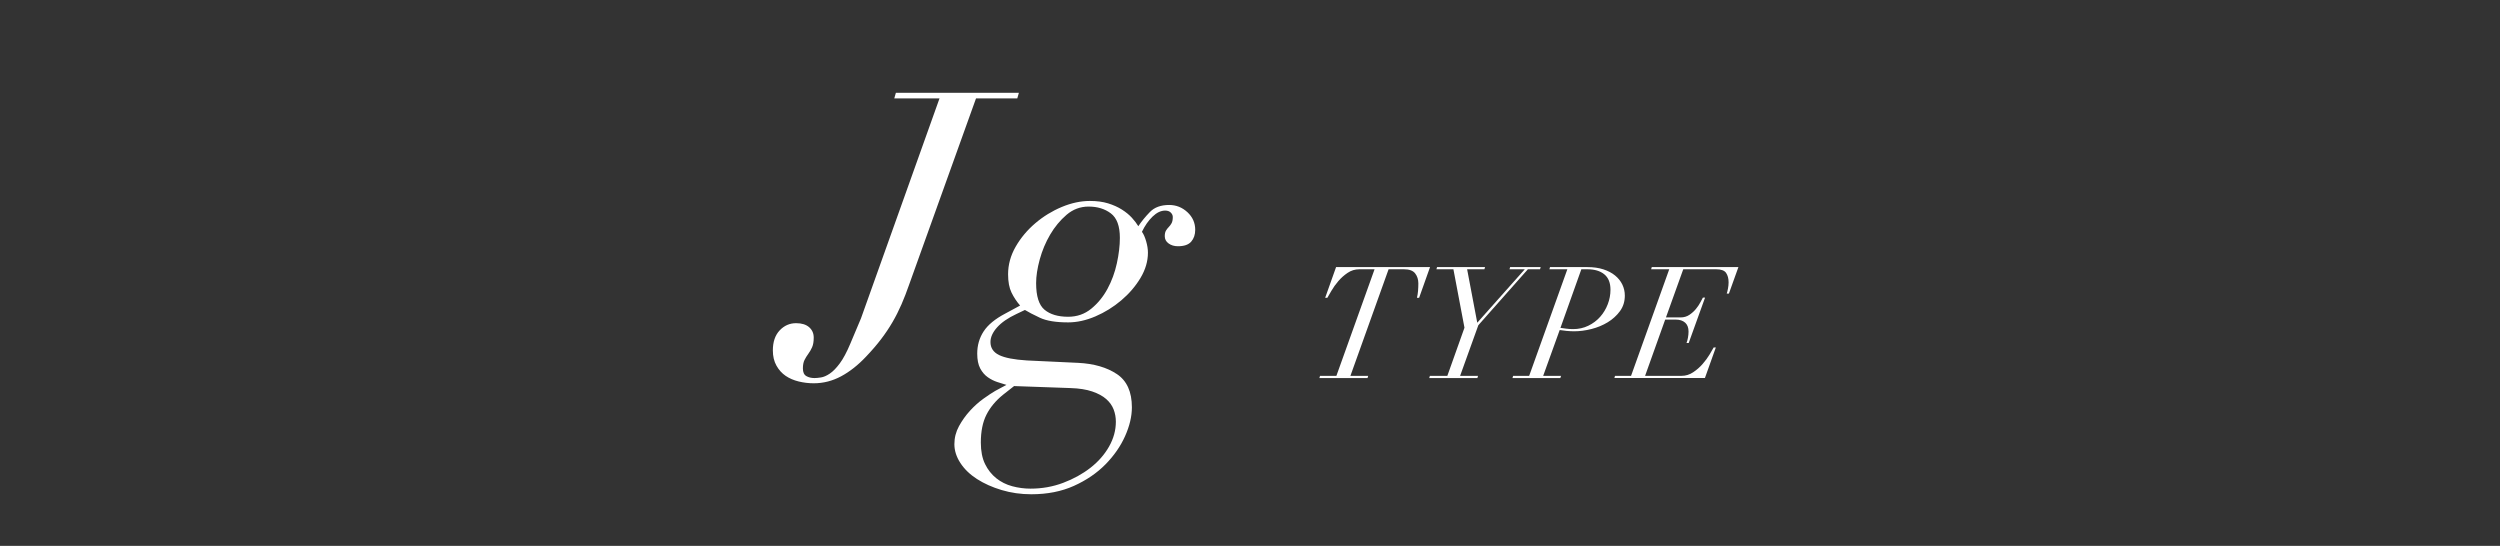 <?xml version="1.0" encoding="UTF-8"?><svg id="_レイヤー_2" xmlns="http://www.w3.org/2000/svg" xmlns:xlink="http://www.w3.org/1999/xlink" viewBox="0 0 234.88 51.285"><rect x="0" y="0" width="234.88" height="51.285" fill="#333333" stroke="none"/><defs><style>.cls-1{fill:none;}.cls-2{fill:#fff;}.cls-3{clip-path:url(#clippath);}</style><clipPath id="clippath"><rect class="cls-1" y="0" width="234.88" height="51.285"/></clipPath></defs><g id="_レイヤー_6"><g class="cls-3"><path class="cls-2" d="M84.019,9.244l.151-.527h11.557l-.151.527h-3.877l-6.287,17.505c-.226.653-.465,1.268-.715,1.845-.251.578-.533,1.136-.847,1.675-.314.54-.672,1.073-1.073,1.6-.402.527-.866,1.067-1.393,1.619-.753.803-1.538,1.425-2.353,1.863-.816.439-1.675.659-2.579.659-.477,0-.948-.057-1.412-.169-.464-.113-.872-.289-1.224-.527-.351-.238-.64-.558-.866-.96-.226-.401-.339-.878-.339-1.431,0-.803.214-1.431.64-1.882.427-.452.941-.678,1.543-.678.527,0,.935.126,1.224.376.288.251.433.578.433.979,0,.376-.051.678-.151.903-.101.226-.22.433-.358.621-.138.188-.258.383-.358.583-.101.201-.151.465-.151.791,0,.352.106.59.32.715.213.126.471.188.772.188.151,0,.351-.019.602-.057.251-.038.527-.156.828-.358.301-.201.615-.521.941-.96.326-.439.652-1.048.979-1.826l1.016-2.409,7.378-20.667h-4.254Z"/><path class="cls-2" d="M104.931,35.143c.941.627,1.412,1.669,1.412,3.125,0,.853-.214,1.756-.64,2.71-.427.953-1.042,1.838-1.845,2.654-.803.815-1.788,1.487-2.955,2.014-1.167.527-2.503.791-4.009.791-.979,0-1.907-.132-2.786-.395-.879-.263-1.65-.609-2.315-1.035-.665-.427-1.186-.929-1.562-1.506-.376-.578-.565-1.167-.565-1.769s.145-1.167.433-1.694c.289-.527.634-1.011,1.035-1.449.402-.439.822-.816,1.261-1.129.439-.314.809-.559,1.11-.734l1.054-.565c-.251-.075-.533-.164-.847-.264-.314-.101-.615-.251-.903-.452-.289-.201-.527-.476-.715-.828-.188-.351-.282-.815-.282-1.393,0-.778.201-1.474.602-2.089.401-.615,1.079-1.173,2.033-1.675l1.393-.753c-.326-.376-.596-.784-.809-1.224-.214-.439-.32-1.01-.32-1.713,0-.904.238-1.769.715-2.598.476-.828,1.092-1.562,1.845-2.202.753-.64,1.581-1.148,2.485-1.525.903-.376,1.782-.565,2.635-.565.652,0,1.223.075,1.713.226.489.151.922.345,1.299.583.376.239.69.496.941.772.25.276.452.54.602.791.301-.452.665-.897,1.092-1.336.426-.439,1.029-.659,1.807-.659.652,0,1.223.226,1.713.678.489.452.734,1.004.734,1.656,0,.452-.126.822-.376,1.111-.251.289-.665.433-1.242.433-.352,0-.646-.088-.885-.263-.239-.175-.358-.401-.358-.678,0-.226.038-.401.113-.527.075-.125.163-.238.264-.339.1-.1.188-.219.264-.358.075-.138.113-.332.113-.583,0-.151-.063-.288-.188-.414-.126-.125-.301-.188-.527-.188-.402,0-.797.188-1.186.565-.389.376-.722.853-.998,1.43.151.201.282.496.395.885.113.389.169.747.169,1.073,0,.803-.232,1.594-.696,2.372-.465.778-1.067,1.481-1.807,2.108-.74.628-1.55,1.129-2.428,1.506-.879.376-1.732.565-2.56.565-1.155,0-2.039-.144-2.654-.433-.615-.288-1.086-.533-1.412-.734l-.791.376c-.803.376-1.412.797-1.826,1.261-.414.465-.621.922-.621,1.374,0,.552.269.96.809,1.224.539.263,1.412.433,2.616.508l4.819.226c1.48.075,2.692.427,3.633,1.054ZM92.678,38.964c-.351.69-.527,1.562-.527,2.616,0,.803.132,1.474.395,2.014.264.539.615.985,1.054,1.336.439.351.941.602,1.506.753.565.151,1.135.226,1.713.226,1.079,0,2.102-.182,3.068-.546.966-.364,1.819-.835,2.56-1.412.74-.578,1.323-1.242,1.75-1.995.427-.753.64-1.531.64-2.334,0-.402-.069-.785-.207-1.148-.138-.364-.371-.691-.696-.979-.327-.289-.766-.527-1.318-.715-.552-.188-1.23-.295-2.033-.32l-5.308-.188-1.054.828c-.678.552-1.192,1.173-1.543,1.863ZM98.136,29.101c.527.439,1.267.659,2.221.659.828,0,1.549-.251,2.165-.753.615-.502,1.123-1.123,1.525-1.863.401-.74.696-1.543.885-2.409s.282-1.662.282-2.391c0-1.104-.282-1.869-.847-2.296-.565-.427-1.261-.64-2.089-.64-.778,0-1.468.258-2.071.772-.602.515-1.117,1.136-1.543,1.863-.427.728-.753,1.506-.979,2.334-.226.828-.339,1.569-.339,2.221,0,1.23.264,2.065.791,2.503Z"/><path class="cls-2" d="M127.708,25.299c-.4,0-.766.112-1.098.337-.332.225-.625.486-.878.783-.254.298-.466.595-.637.893-.171.298-.3.52-.388.666h-.205l1.025-2.884h8.828l-1.025,2.884h-.205c.049-.195.083-.41.103-.644.019-.234.029-.469.029-.703,0-.371-.1-.686-.3-.944-.2-.259-.549-.388-1.047-.388h-1.449l-3.587,10.014h1.669l-.059.205h-4.524l.059-.205h1.537l3.587-10.014h-1.435Z"/><path class="cls-2" d="M137.59,30.789l-1.039-5.49h-1.596l.059-.205h4.509l-.059.205h-1.625l.952,5.021,4.465-5.021h-1.435l.058-.205h2.869l-.058.205h-1.142l-4.655,5.256-1.713,4.758h1.684l-.059.205h-4.524l.059-.205h1.64l1.61-4.524Z"/><path class="cls-2" d="M145.568,25.299l.059-.205h3.514c.566,0,1.066.071,1.501.212.434.142.8.334,1.098.578.298.244.525.527.681.849.156.322.234.669.234,1.039,0,.556-.151,1.042-.454,1.457-.303.415-.686.764-1.149,1.047-.464.283-.976.495-1.537.637-.561.142-1.1.212-1.618.212-.225,0-.464-.012-.717-.036-.254-.024-.468-.051-.644-.081l-1.552,4.304h1.684l-.073.205h-4.494l.059-.205h1.508l3.587-10.014h-1.684ZM147.135,30.876c.214.029.434.044.659.044.517,0,.993-.105,1.427-.315.434-.21.805-.488,1.113-.834.307-.346.547-.742.717-1.186.171-.444.256-.9.256-1.369,0-.644-.193-1.125-.578-1.442-.386-.317-.915-.476-1.588-.476h-.571l-1.962,5.505c.137.02.312.044.527.073Z"/><path class="cls-2" d="M155.128,25.299l.059-.205h8.14l-.893,2.489h-.205c.039-.107.078-.264.117-.469.039-.205.059-.4.059-.586,0-.361-.078-.656-.234-.886-.156-.229-.469-.344-.937-.344h-3.089l-1.625,4.524h1.376c.312,0,.588-.081.827-.242.239-.161.444-.346.615-.556.171-.21.31-.417.417-.622.107-.205.185-.351.234-.439h.205l-1.537,4.26h-.205c.049-.117.093-.278.132-.483.039-.205.058-.4.058-.586,0-.371-.107-.651-.322-.842-.215-.19-.508-.285-.878-.285h-.995l-1.889,5.285h3.426c.39,0,.754-.112,1.091-.337.337-.224.634-.485.893-.783.258-.297.476-.593.651-.886.176-.293.302-.512.381-.659h.205l-1.025,2.869h-8.506l.059-.205h1.508l3.587-10.014h-1.698Z"/></g></g></svg>